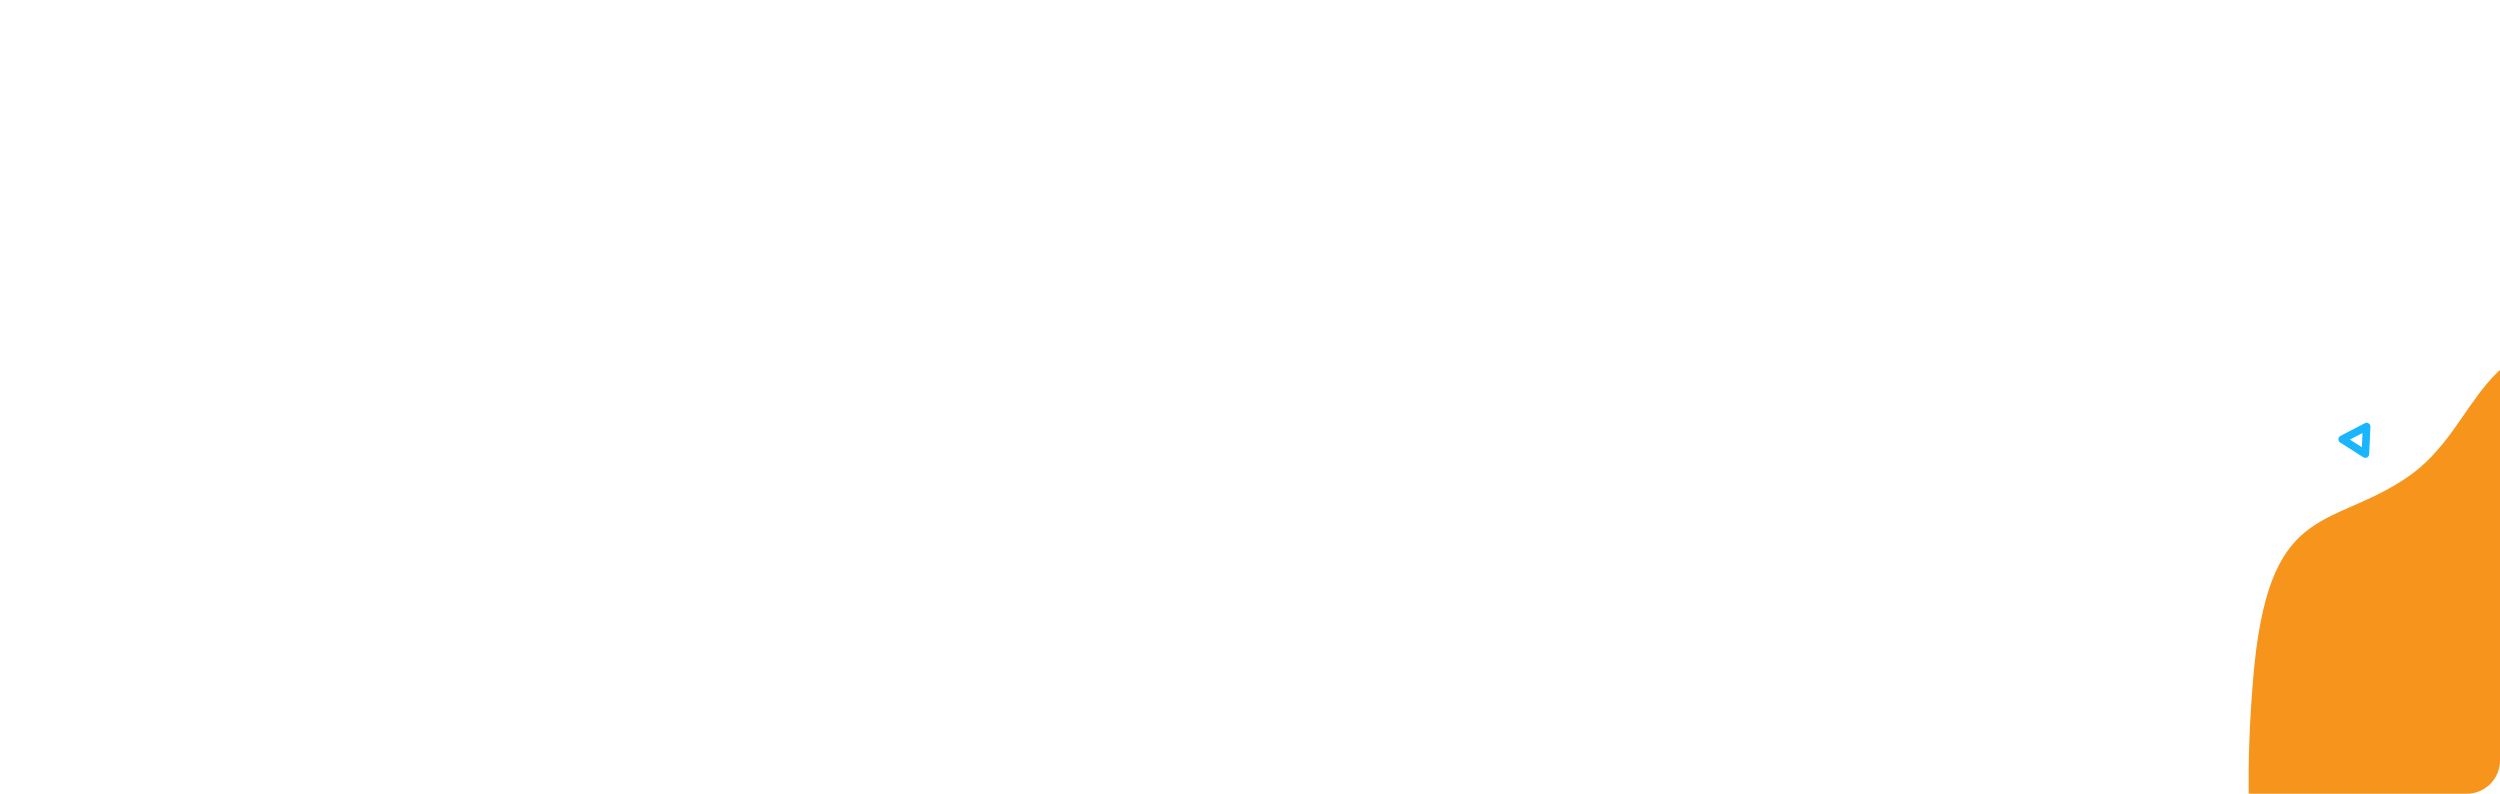 <svg width="1200" height="381" viewBox="0 0 1200 381" fill="none" xmlns="http://www.w3.org/2000/svg">
    <g clip-path="url(#clip0_1237_12554)">
        <path d="M1122.5 210.377C1122.64 209.881 1122.96 209.466 1123.43 209.228L1135.13 203.134C1135.71 202.834 1136.4 202.867 1136.96 203.215C1137.52 203.562 1137.84 204.194 1137.8 204.838L1137.21 218.028C1137.19 218.691 1136.81 219.272 1136.22 219.572C1135.64 219.872 1134.95 219.84 1134.39 219.492L1123.28 212.395C1122.72 212.048 1122.41 211.416 1122.44 210.772C1122.45 210.636 1122.47 210.505 1122.5 210.377ZM1134.01 207.849L1127.94 210.998L1133.7 214.669L1134.01 207.849Z" fill="#19B5FE"/>
        <path d="M1297.62 287.581C1283.53 338.158 1293.52 367.375 1295.91 389.365C1298.96 399.224 1301.99 416.368 1309.28 441.896C1318.4 473.807 1305.41 508.15 1278.12 518.901C1250.82 529.652 1238.61 490.217 1183.53 513.58C1128.45 536.942 1111.04 533.382 1100.56 528.069C1090.08 522.756 1070.17 504.208 1079.08 466.061C1087.99 427.914 1074.45 413.209 1081.41 326.925C1088.37 240.641 1117.09 254.666 1154.74 229.611C1192.38 204.555 1187.25 154.497 1257.86 164.553C1328.47 174.61 1315.22 224.36 1297.62 287.581Z" fill="#F7941C"/>
    </g>
    <defs>
        <clipPath id="clip0_1237_12554">
            <rect width="1200" height="381" rx="16" fill="white"/>
        </clipPath>
    </defs>
</svg>
